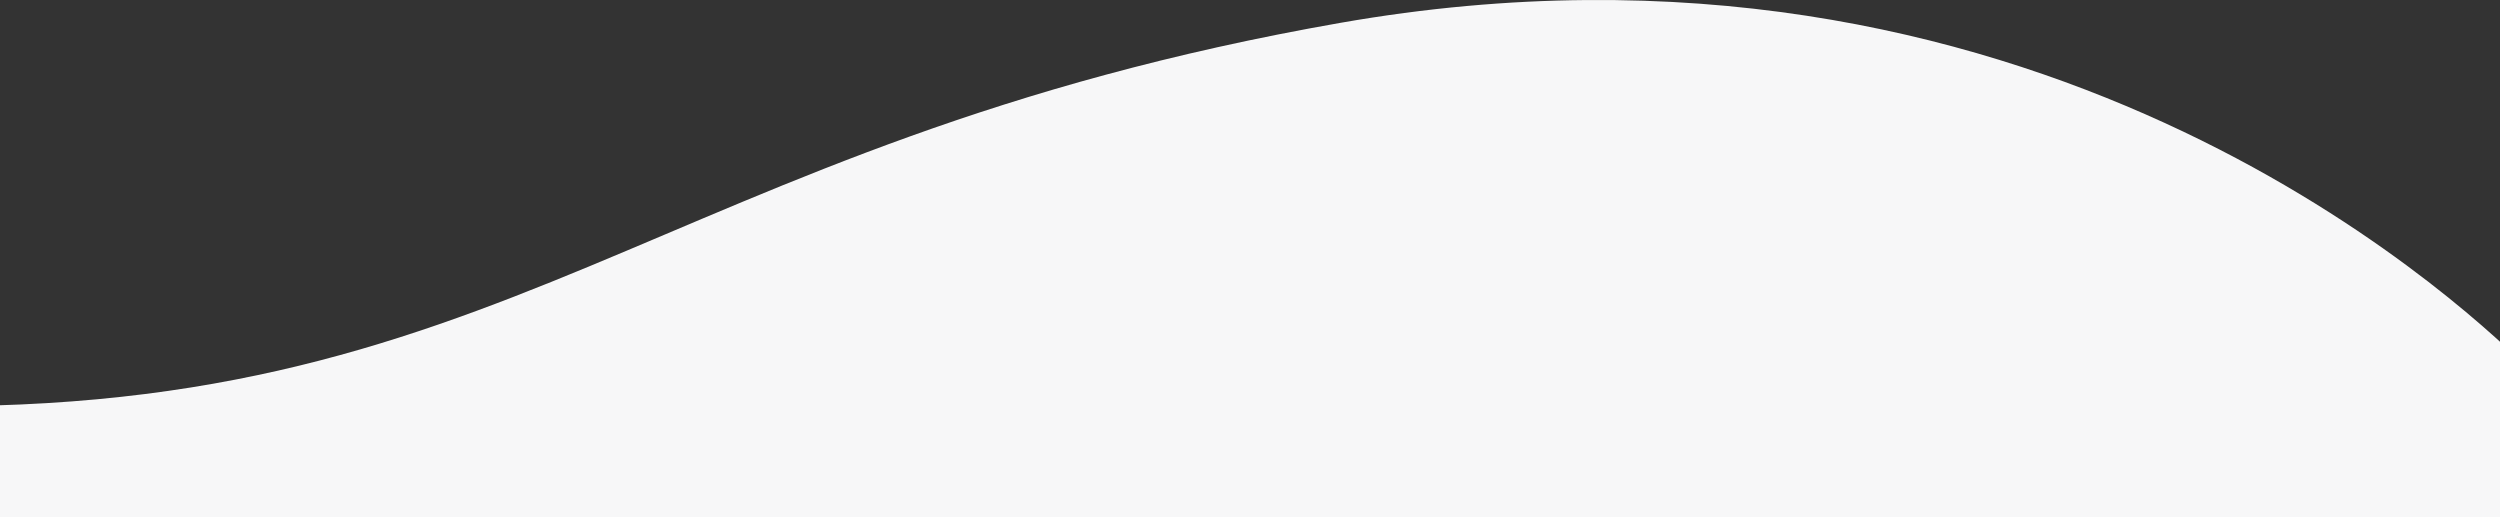 <svg xmlns="http://www.w3.org/2000/svg" xmlns:xlink="http://www.w3.org/1999/xlink" width="1600" height="331" viewBox="0 0 1600 331">
<rect x="0" y="0" width="1600" height="331" fill="#333333" stroke="none"/>
<g id="Gruppo_di_maschere_8" data-name="Gruppo di maschere 8" transform="translate(0 -567)" clip-path="url(#clip-path)">
<path id="Tracciato_5511" data-name="Tracciato 5511" d="M1636.684,855.719c-45.055-43.936-316.944-296.1-757.75-218.855s-530.8,257.087-933.7,244.758c0,136.949,7.937,137.362,7.937,137.362H1636.684Z" transform="translate(-21 -55.256)" fill="#F7F7F8"/>
</g>
</svg>
